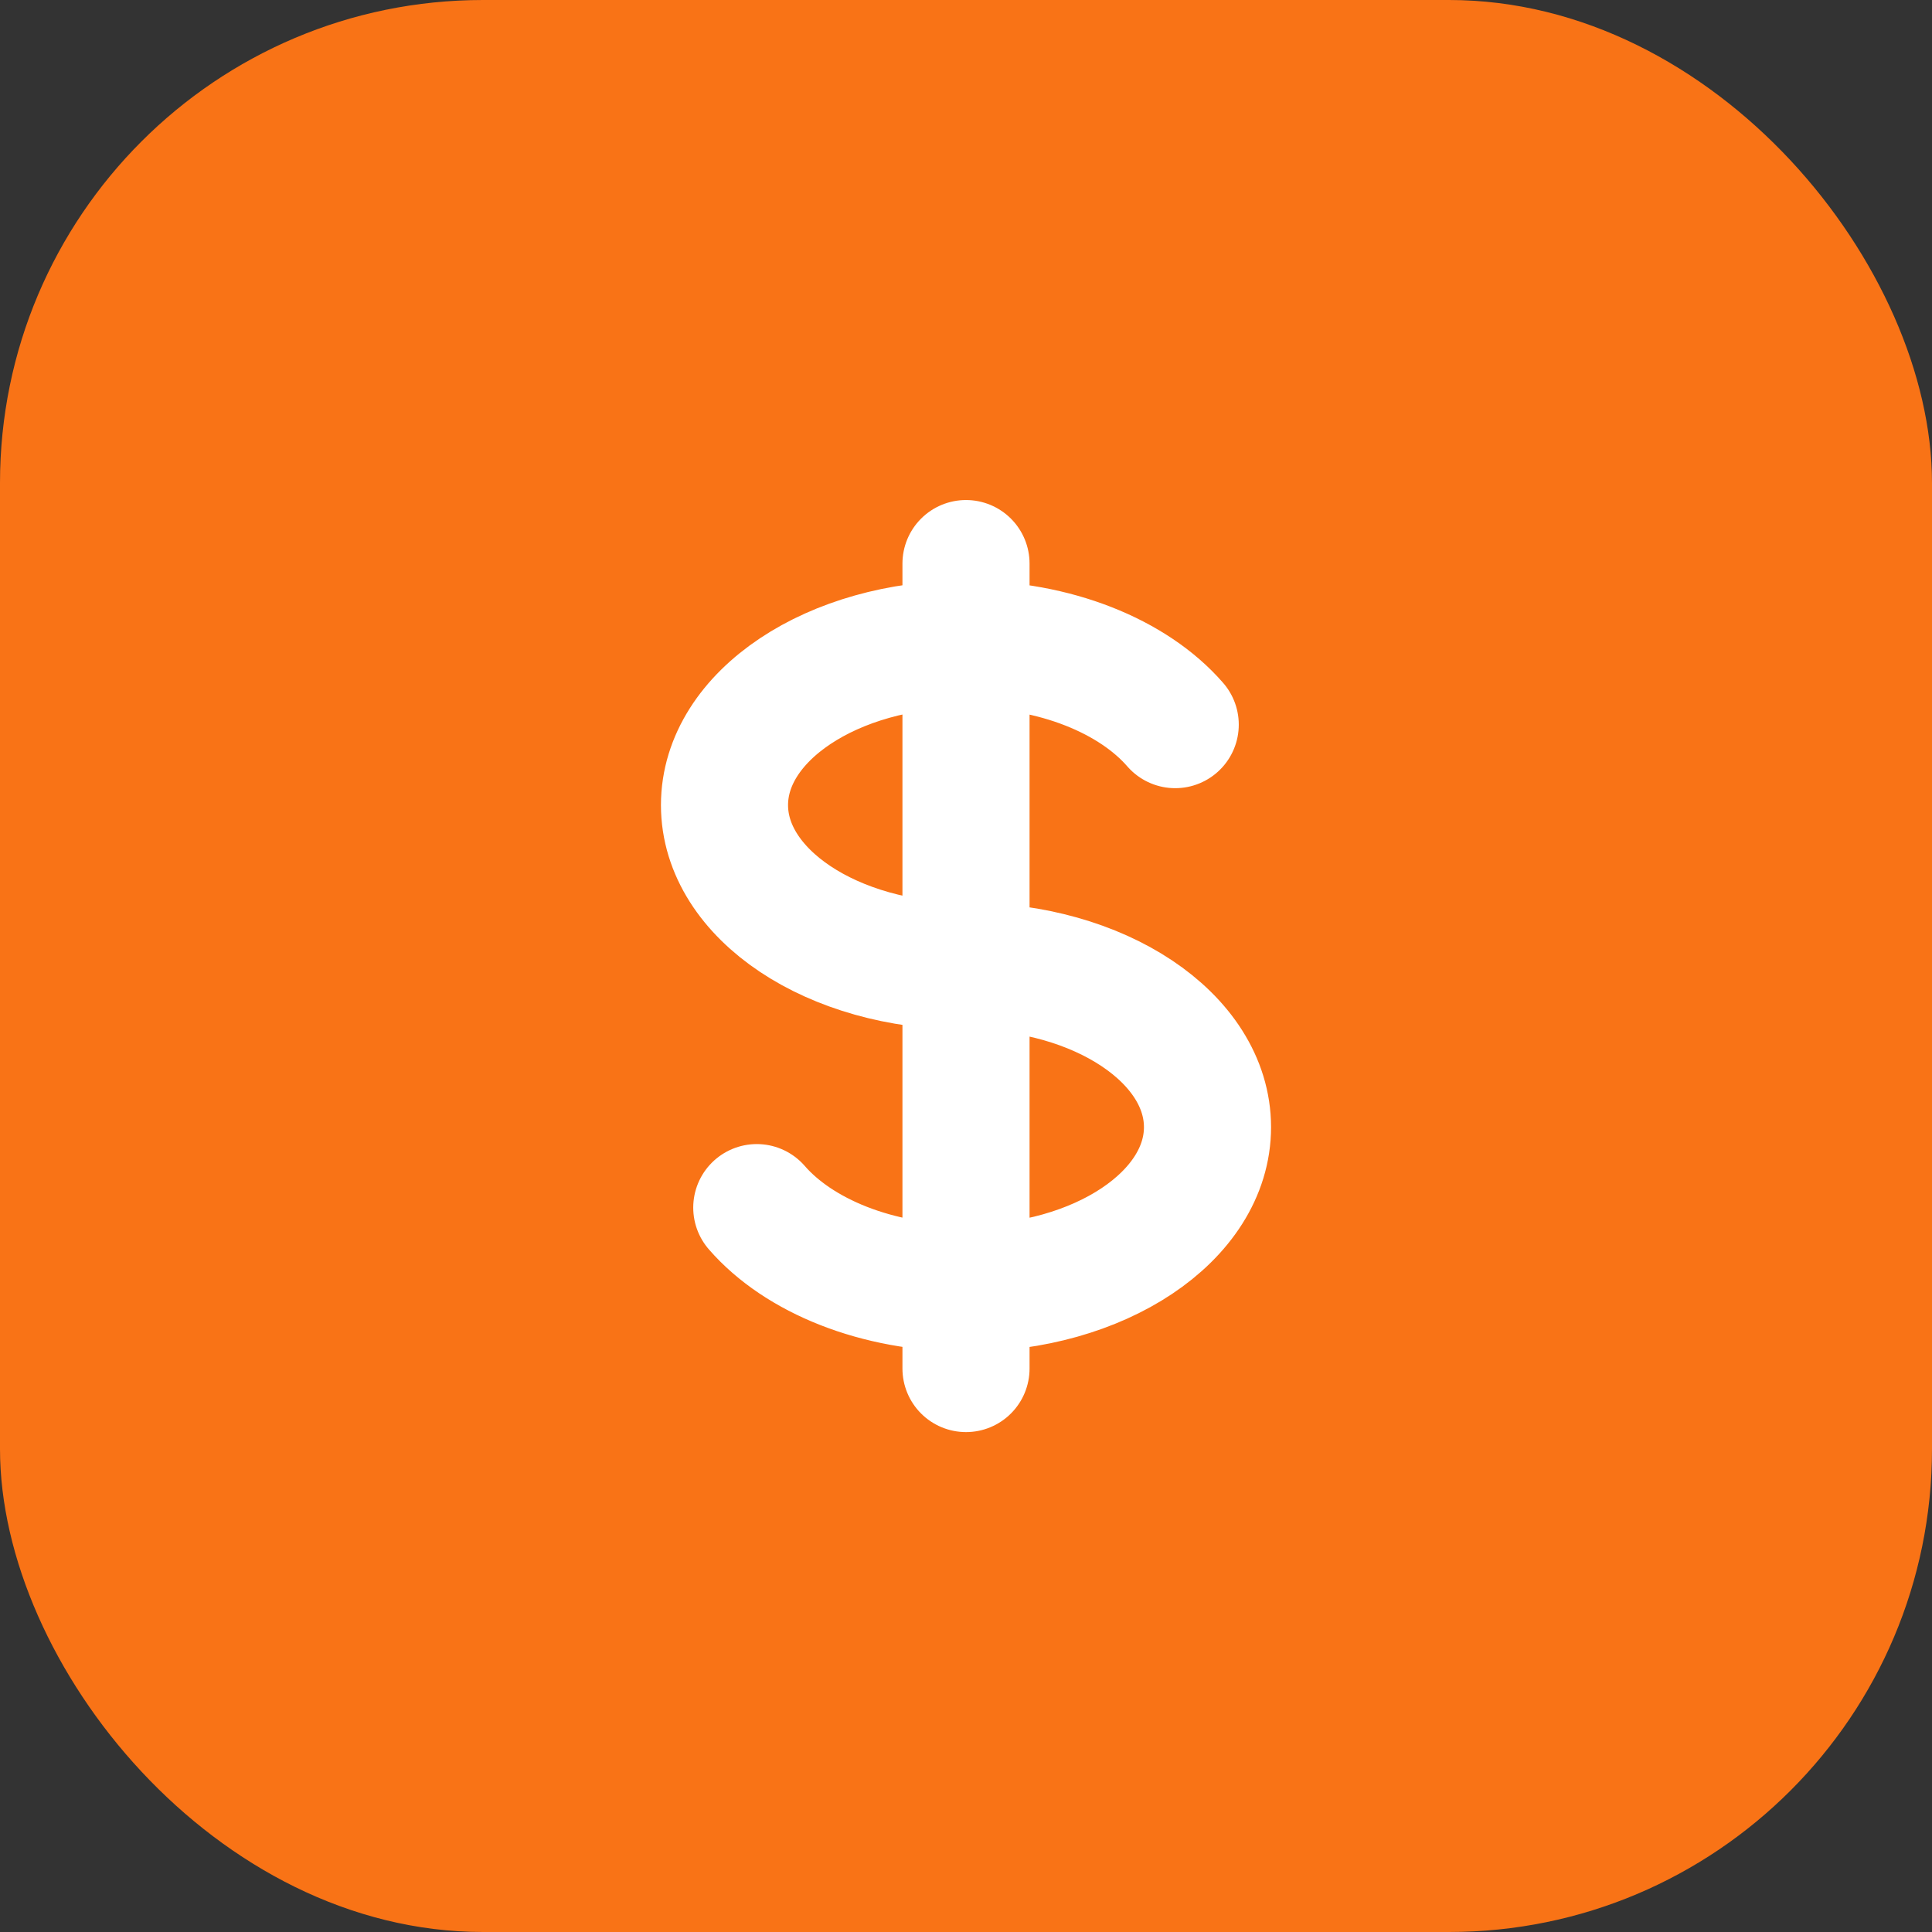 <svg xmlns='http://www.w3.org/2000/svg' width='152' height='152' viewBox='0 0 152 152'>
  <rect x="0" y="0" width="152" height="152" fill="#333333" stroke="none"/>
  <rect width='152' height='152' rx='38' fill='#f97316'/>
  <path stroke='white' stroke-linecap='round' stroke-linejoin='round' stroke-width='10' fill='none' d='M76 50.67c-10.49 0-19 5.66-19 12.67s8.51 12.67 19 12.67 19 5.66 19 12.67-8.51 12.67-19 12.67m0-50.67c7.03 0 13.17 2.54 16.46 6.33M76 50.67v-6.33m0 6.33v50.67m0 0v6.33m0-6.33c-7.03 0-13.17-2.54-16.46-6.33'/>
</svg>
